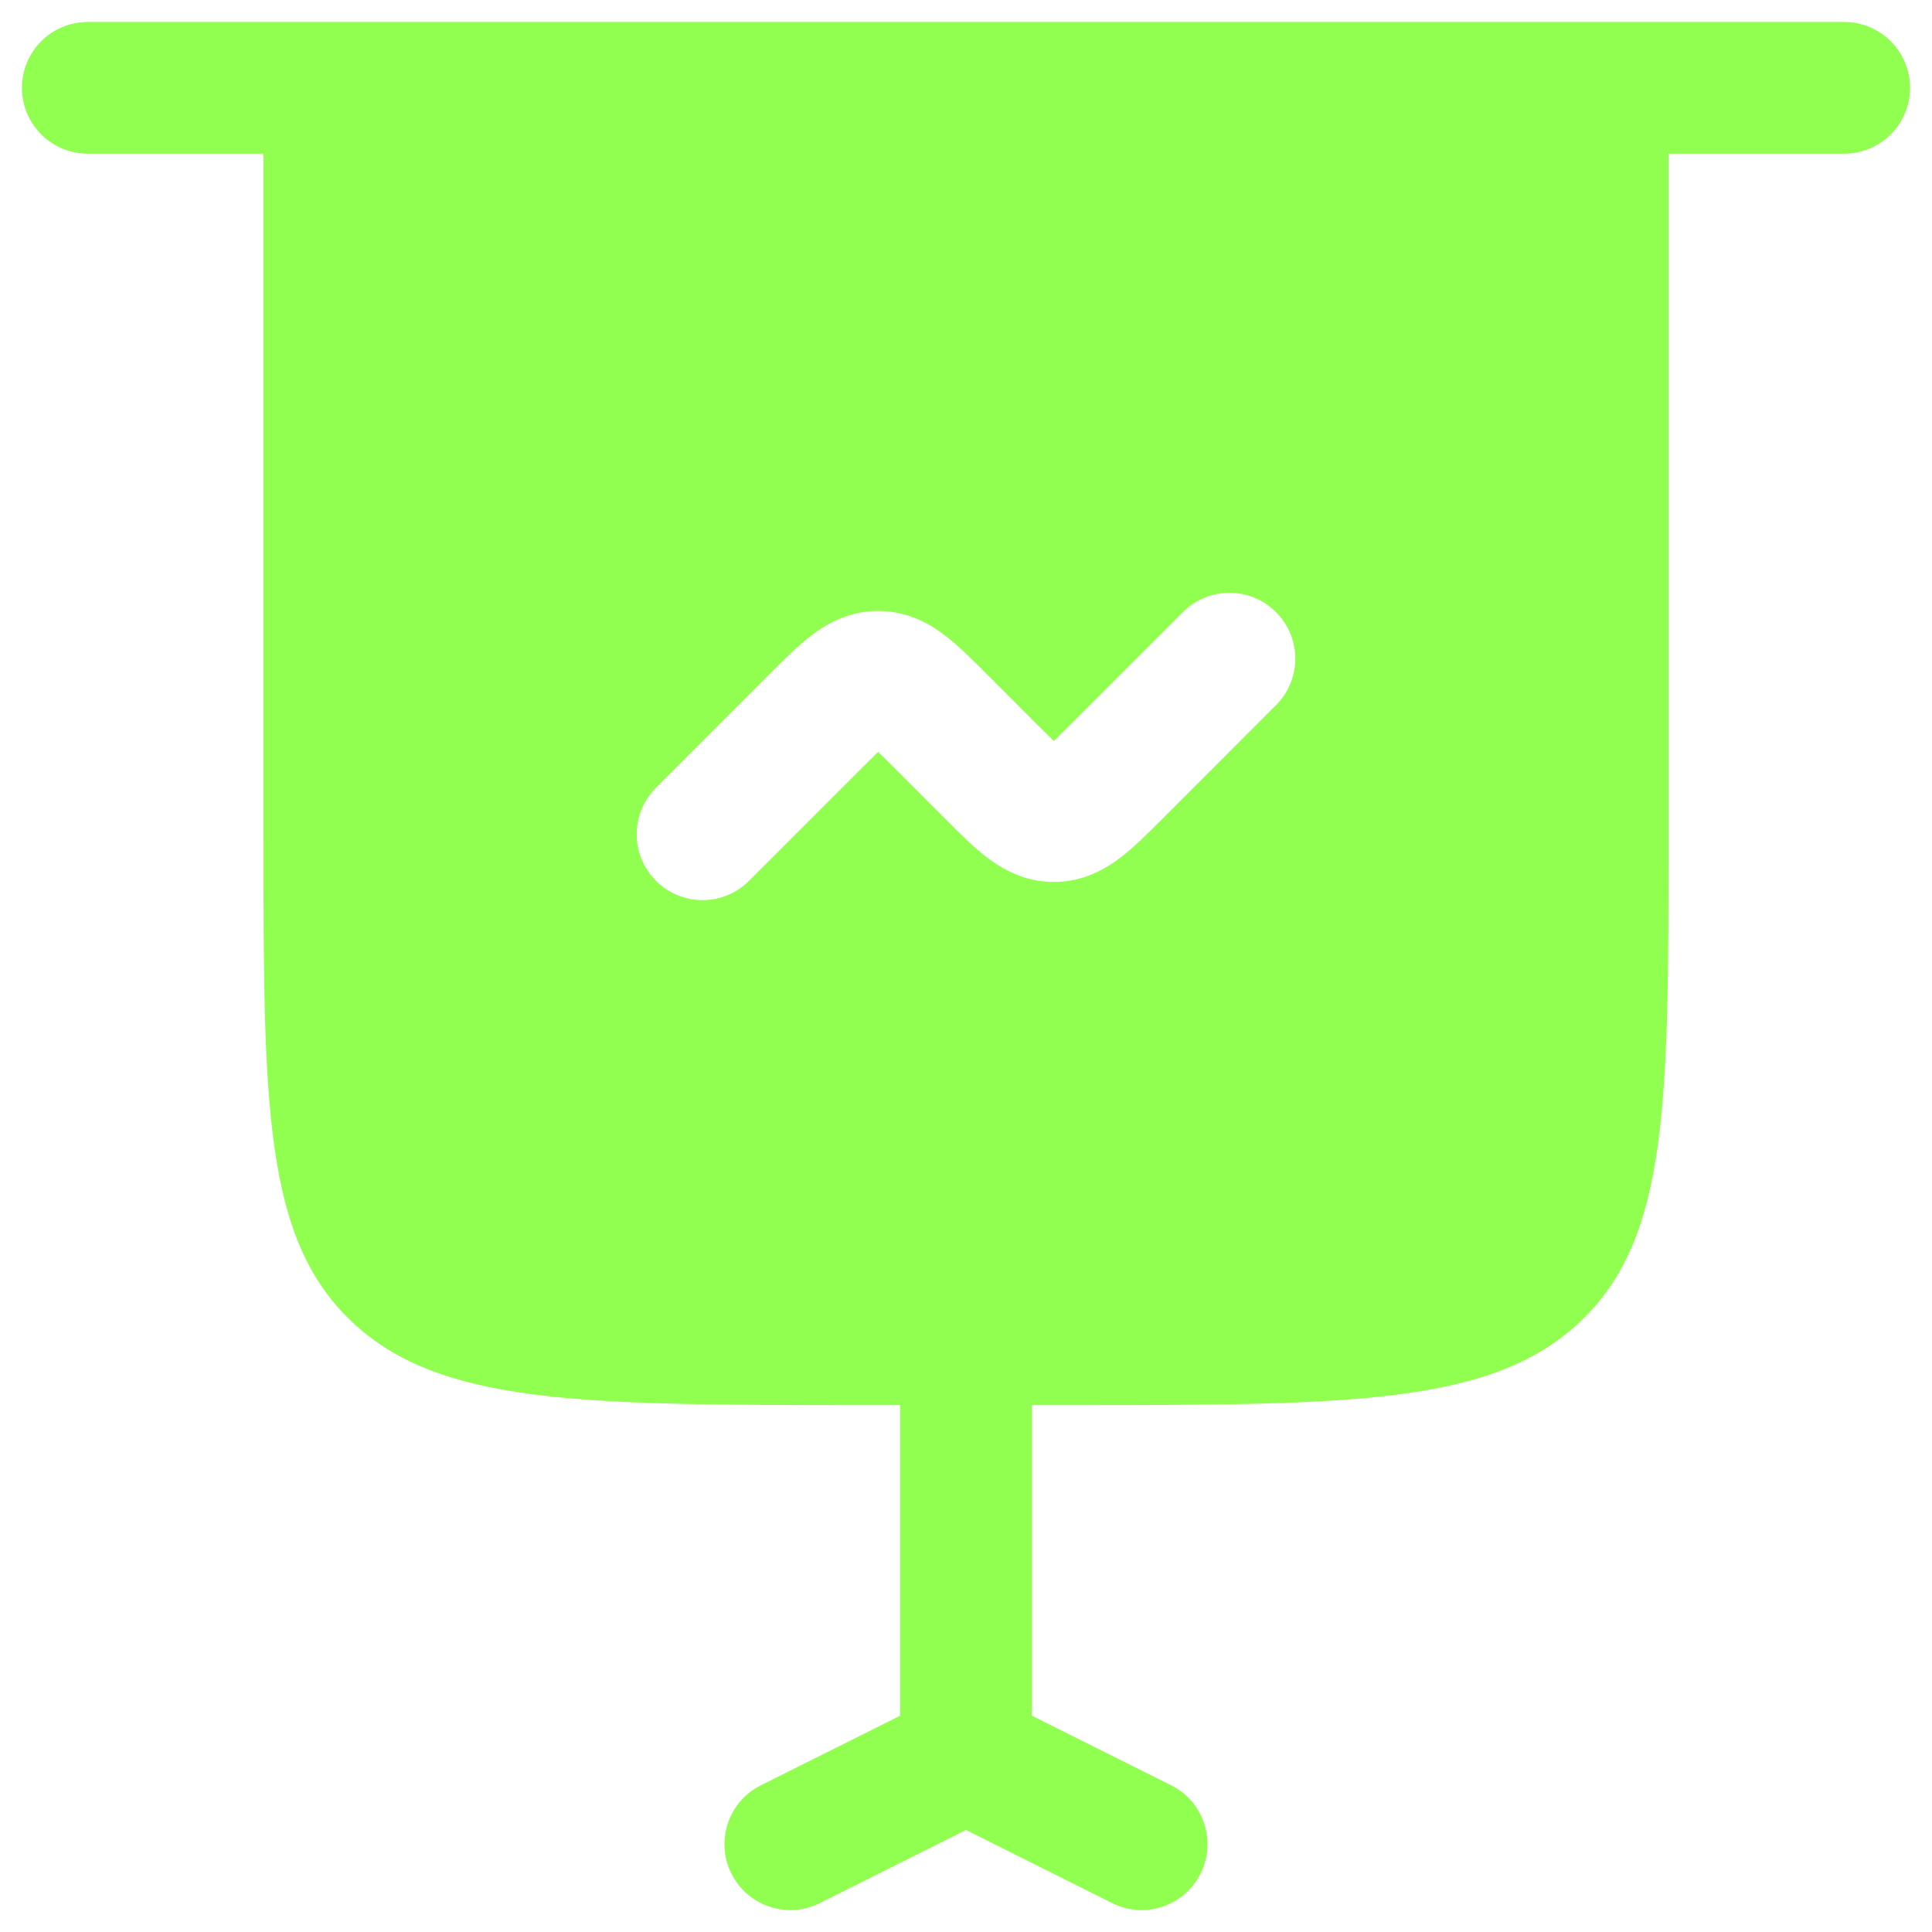 <?xml version="1.0" encoding="UTF-8"?>
<svg xmlns="http://www.w3.org/2000/svg" width="22" height="22" viewBox="0 0 22 22" fill="none">
  <path fill-rule="evenodd" clip-rule="evenodd" d="M1 0.25C0.586 0.25 0.25 0.586 0.25 1C0.25 1.414 0.586 1.75 1 1.75H3V9.5C3 12.564 3 14.096 4.004 15.048C5.008 16 6.625 16 9.857 16H10.25V19.537L8.665 20.329C8.294 20.514 8.144 20.965 8.329 21.335C8.514 21.706 8.965 21.856 9.335 21.671L11 20.838L12.665 21.671C13.035 21.856 13.486 21.706 13.671 21.335C13.856 20.965 13.706 20.514 13.335 20.329L11.75 19.537V16H12.143C15.375 16 16.992 16 17.996 15.048C19 14.096 19 12.564 19 9.5V1.75H21C21.414 1.75 21.75 1.414 21.75 1C21.75 0.586 21.414 0.25 21 0.25H1ZM14.53 6.97C14.823 7.263 14.823 7.737 14.53 8.03L13.213 9.348C13.068 9.493 12.911 9.65 12.761 9.764C12.585 9.898 12.334 10.043 12 10.043C11.666 10.043 11.415 9.898 11.239 9.764C11.089 9.65 10.932 9.493 10.787 9.348L10.177 8.737C10.107 8.667 10.05 8.611 10 8.562C9.95 8.611 9.893 8.667 9.823 8.737L8.53 10.03C8.237 10.323 7.763 10.323 7.47 10.03C7.177 9.737 7.177 9.263 7.47 8.97L8.787 7.652C8.932 7.507 9.089 7.35 9.239 7.236C9.415 7.102 9.667 6.957 10 6.957C10.334 6.957 10.585 7.102 10.761 7.236C10.911 7.35 11.068 7.507 11.213 7.652L11.823 8.263C11.893 8.333 11.95 8.389 12 8.438C12.05 8.389 12.107 8.333 12.177 8.263L13.47 6.97C13.763 6.677 14.237 6.677 14.53 6.97Z" fill="#91FF50"></path>
</svg>
